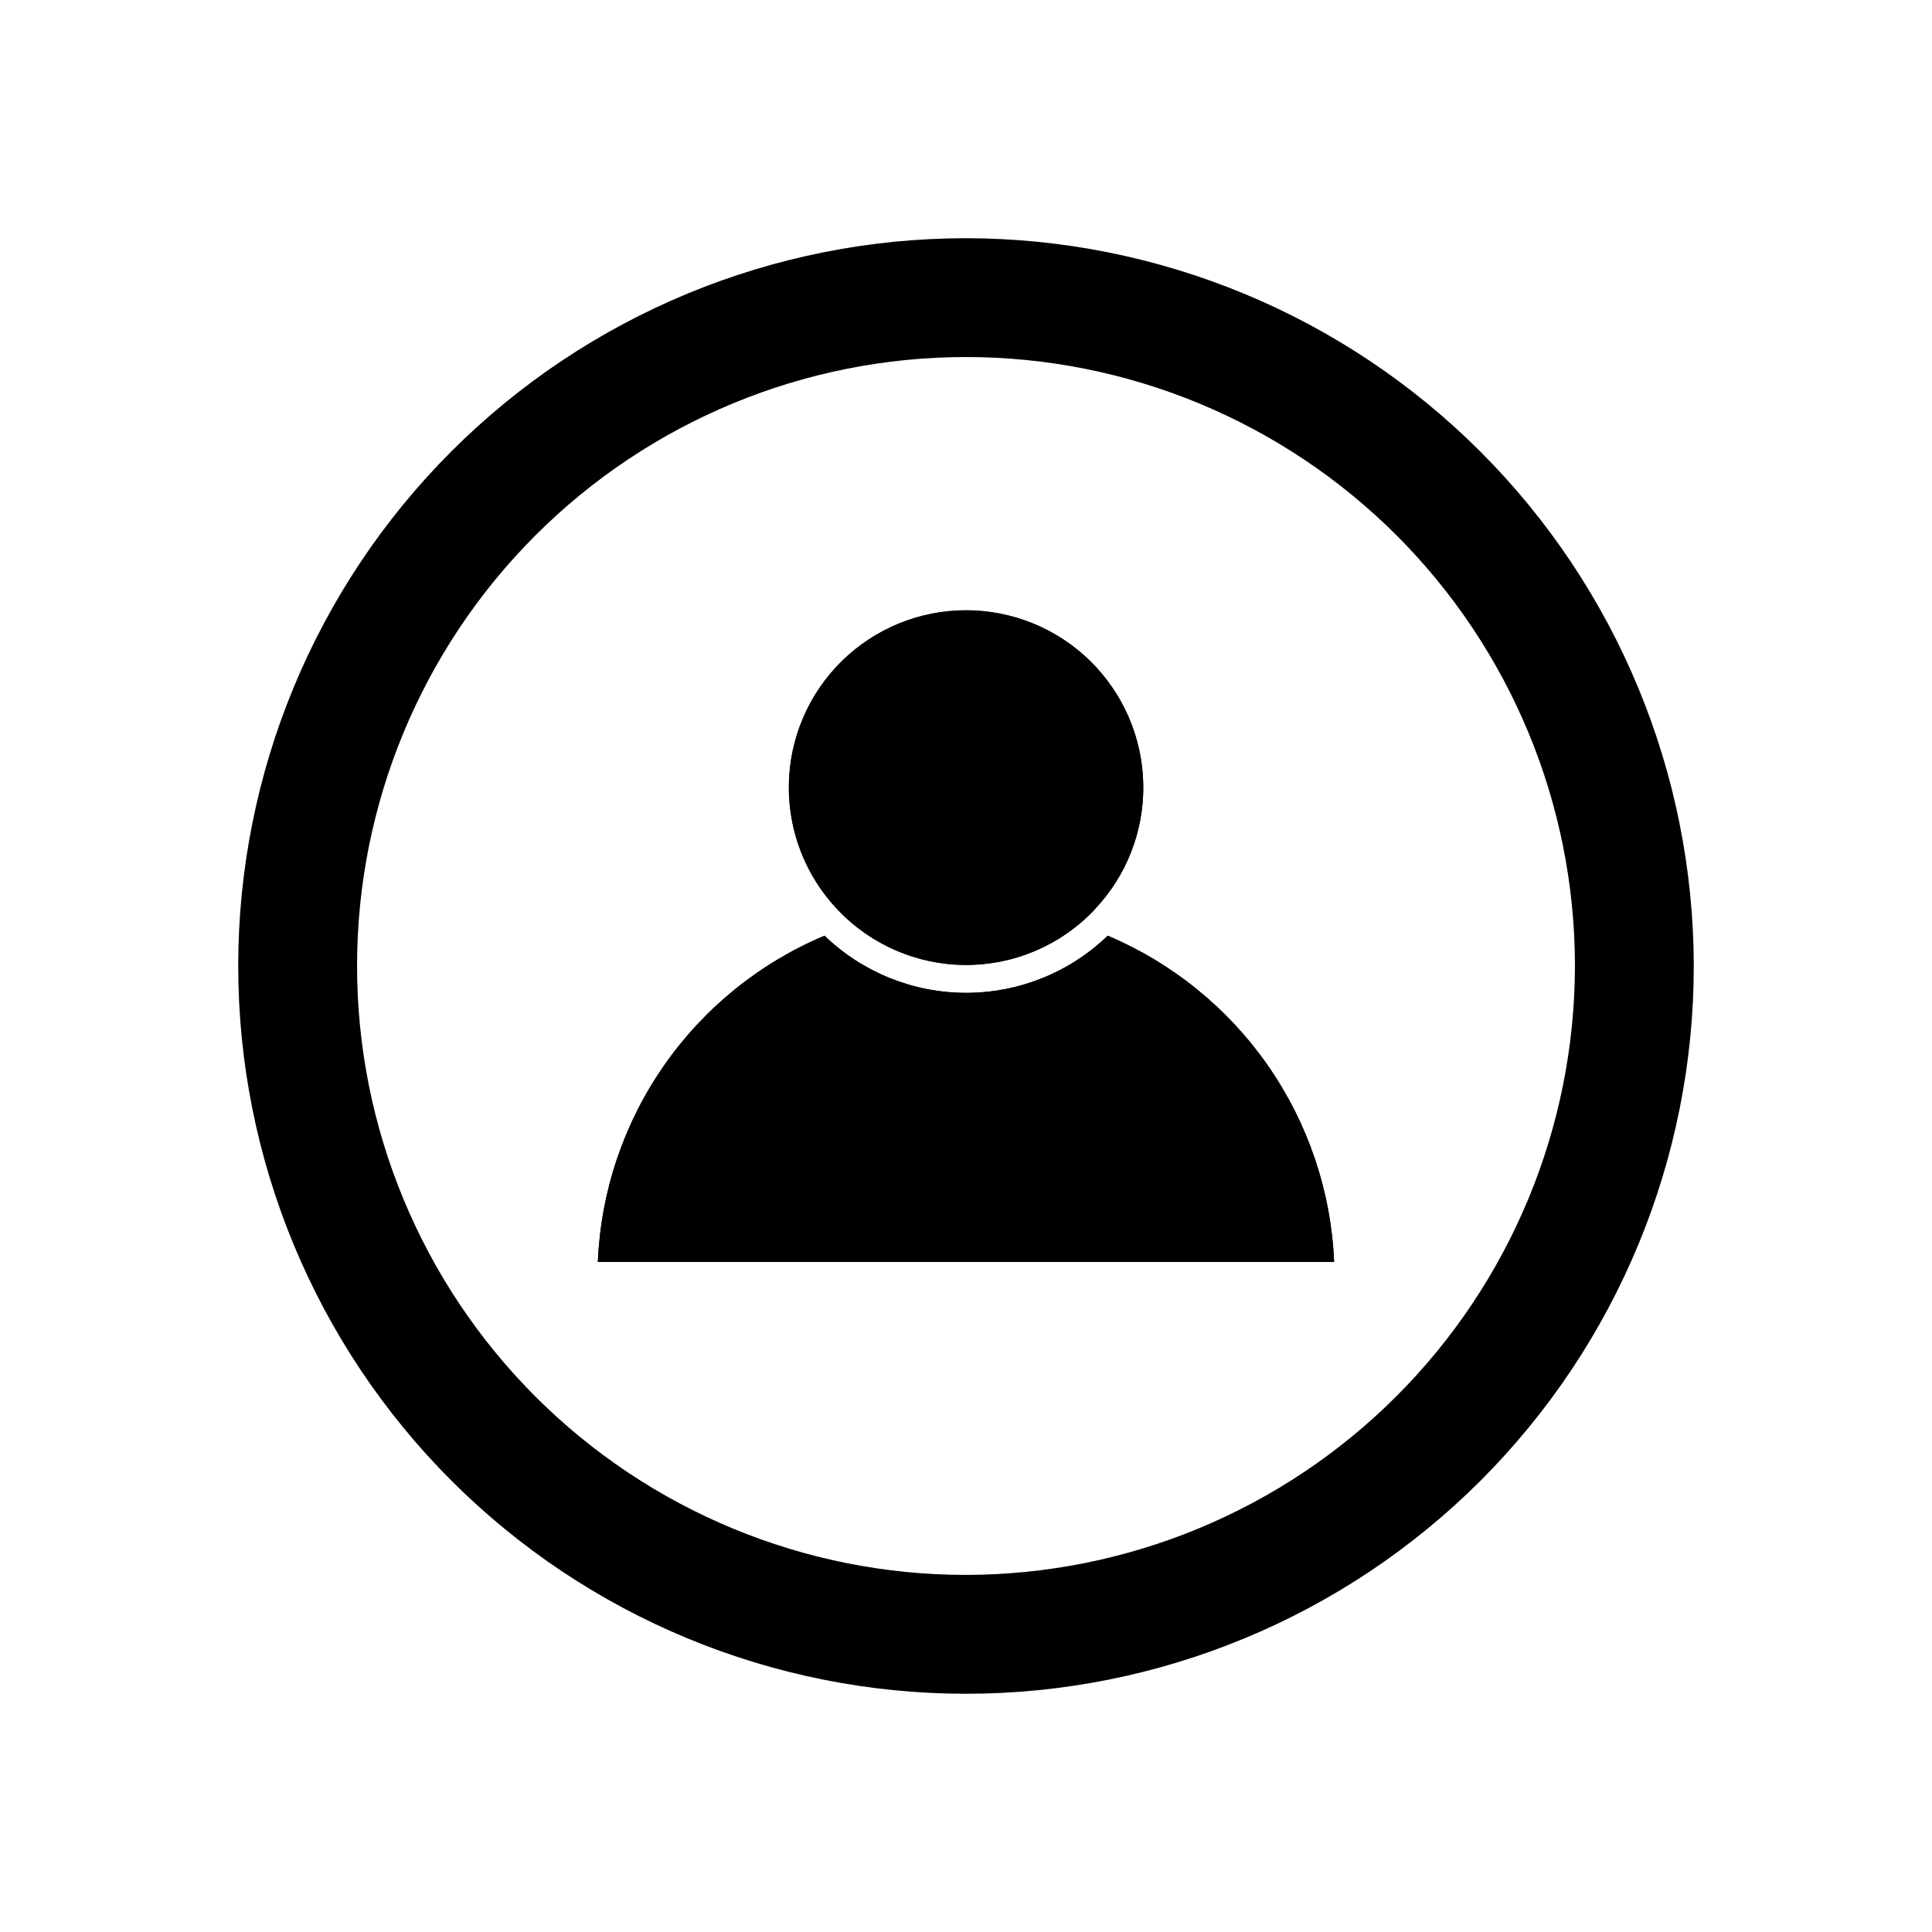 <?xml version="1.0" encoding="UTF-8"?>
<!-- Uploaded to: SVG Repo, www.svgrepo.com, Generator: SVG Repo Mixer Tools -->
<svg fill="#000000" width="800px" height="800px" version="1.1" viewBox="144 144 512 512" xmlns="http://www.w3.org/2000/svg">
 <g>
  <path d="m400 207.13c-51.152 0-100.21 20.32-136.38 56.488-36.168 36.172-56.488 85.227-56.488 136.38 0 51.148 20.32 100.21 56.488 136.38 36.172 36.168 85.227 56.488 136.38 56.488 51.148 0 100.21-20.32 136.38-56.488s56.488-85.227 56.488-136.38c-0.055-51.137-20.395-100.16-56.551-136.32s-85.18-56.492-136.31-56.551zm0 354.24c-42.801 0-83.848-17.004-114.11-47.266-30.262-30.266-47.266-71.312-47.266-114.11 0-42.801 17.004-83.848 47.266-114.11 30.266-30.262 71.312-47.266 114.11-47.266 42.797 0 83.844 17.004 114.11 47.266 30.262 30.266 47.266 71.312 47.266 114.11-0.059 42.781-17.078 83.793-47.332 114.04-30.25 30.254-71.262 47.273-114.04 47.332z"/>
  <path d="m446.98 352.77c0 11.953-4.578 23.453-12.793 32.133-0.117 0.105-0.219 0.23-0.301 0.363-10.148 10.566-24.652 15.789-39.211 14.117-14.555-1.668-27.5-10.043-34.992-22.633-7.492-12.594-8.676-27.961-3.203-41.551 5.477-13.594 16.984-23.848 31.113-27.73 14.129-3.879 29.262-0.941 40.91 7.945 11.652 8.887 18.484 22.703 18.477 37.355z"/>
  <path d="m497.55 478.43h-195.11c0.77-18.625 6.828-36.648 17.465-51.957 10.637-15.312 25.41-27.277 42.598-34.5 10.078 9.715 23.531 15.145 37.531 15.145 13.996 0 27.449-5.43 37.527-15.145 17.16 7.254 31.906 19.23 42.527 34.535 10.617 15.305 16.676 33.312 17.465 51.922z"/>
  <path d="m365.96 385.04c-8.48-8.922-13.121-20.816-12.922-33.125 0.199-12.309 5.223-24.043 13.988-32.688 8.766-8.641 20.574-13.496 32.883-13.523 12.309-0.023 24.133 4.781 32.938 13.387 8.801 8.605 13.871 20.324 14.121 32.629 0.25 12.309-4.34 24.219-12.781 33.176-0.117 0.105-0.219 0.23-0.301 0.363-8.867 9.289-21.168 14.527-34.012 14.484-12.844-0.039-25.105-5.356-33.914-14.703z"/>
  <path d="m497.55 478.43h-195.11c0.77-18.625 6.828-36.648 17.465-51.957 10.637-15.312 25.41-27.277 42.598-34.5 10.078 9.715 23.531 15.145 37.531 15.145 13.996 0 27.449-5.43 37.527-15.145 17.16 7.254 31.906 19.23 42.527 34.535 10.617 15.305 16.676 33.312 17.465 51.922z"/>
 </g>
</svg>